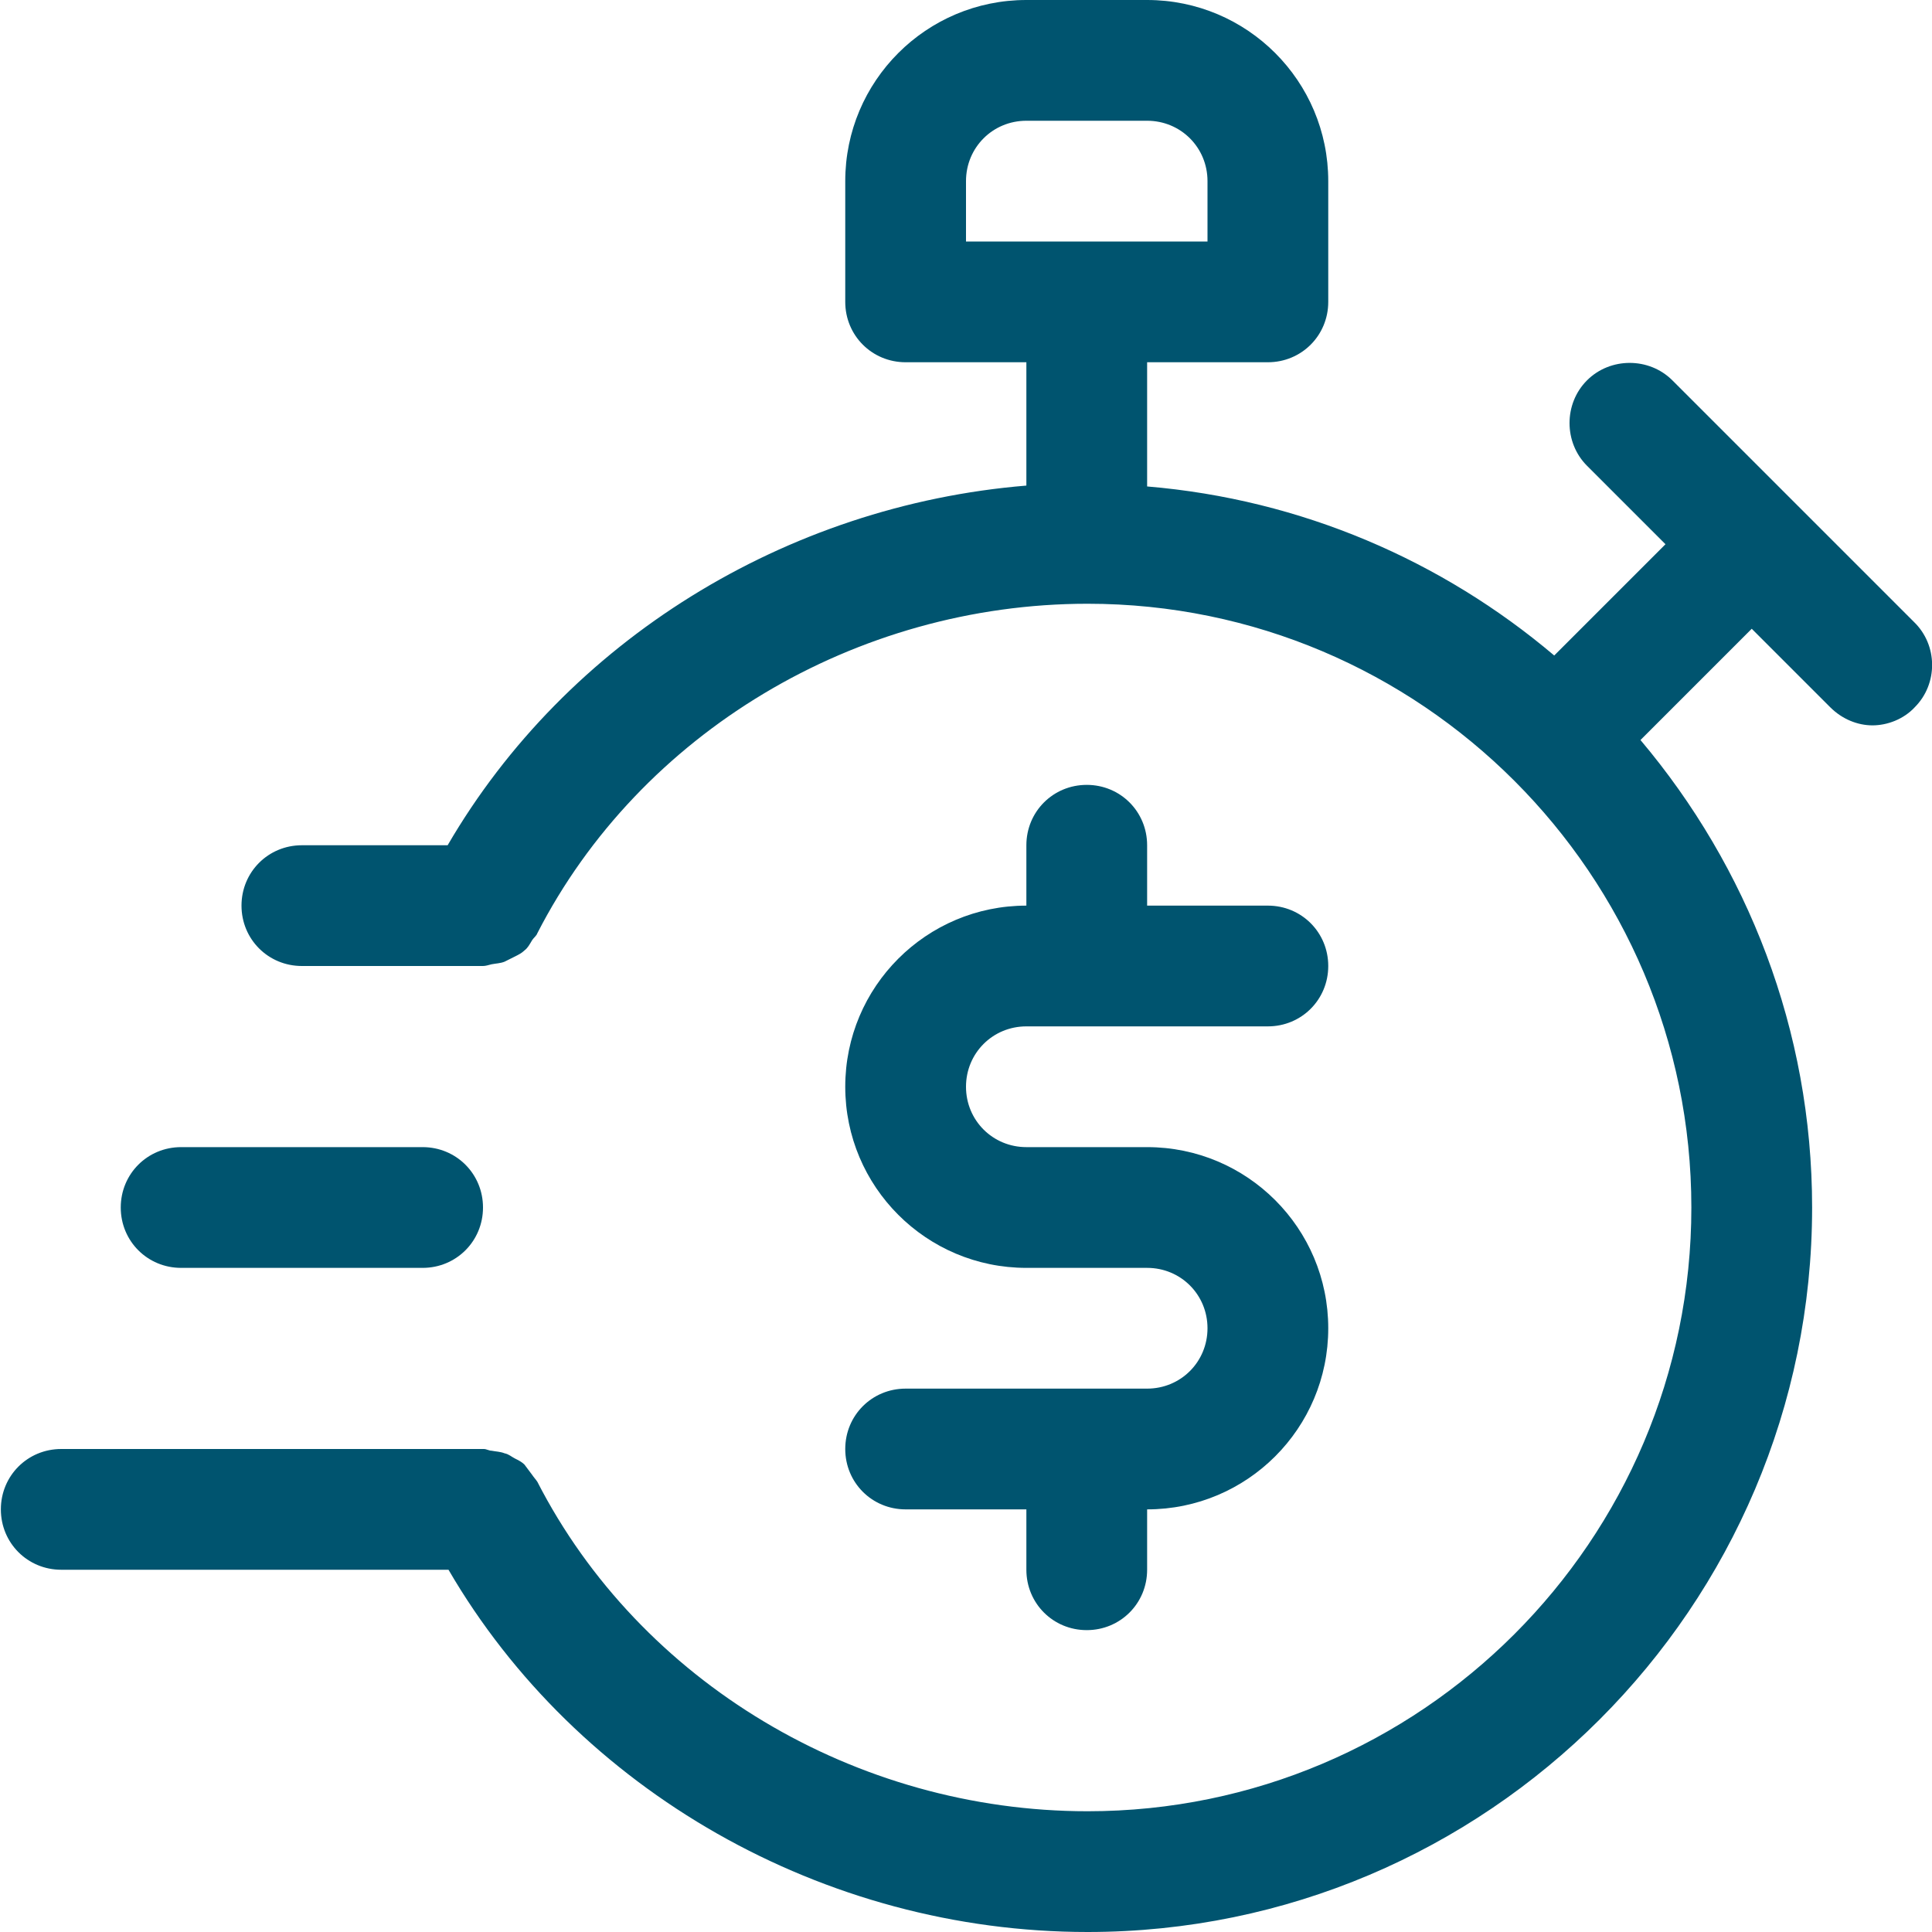 <?xml version="1.0" encoding="utf-8"?>
<!-- Generator: Adobe Illustrator 25.4.1, SVG Export Plug-In . SVG Version: 6.00 Build 0)  -->
<svg version="1.1" id="icons" xmlns="http://www.w3.org/2000/svg" xmlns:xlink="http://www.w3.org/1999/xlink" x="0px" y="0px"
	 viewBox="426 2287.9 224 224" enable-background="new 426 2287.9 224 224" xml:space="preserve">
<g>
	<path fill="#00546F" d="M647.9,2360l-28-28c-2.7-2.7-7.2-2.7-9.9,0c-2.7,2.7-2.7,7.2,0,9.9l9.1,9.1l-12.9,12.9
		c-13-11-29.3-18.1-47.2-19.6v-14.4h14c3.9,0,7-3.1,7-7v-14c0-11.6-9.4-21-21-21h-14c-11.6,0-21,9.4-21,21v14c0,3.9,3.1,7,7,7h14
		v14.3c-27.9,2.3-53.3,18-67.1,41.7H461c-3.9,0-7,3.1-7,7s3.1,7,7,7h21c0.3,0,0.6-0.1,1-0.2c0.5-0.1,1-0.1,1.5-0.3
		c0.4-0.2,0.8-0.4,1.2-0.6c0.4-0.2,0.8-0.4,1.1-0.7c0.4-0.3,0.6-0.7,0.9-1.2c0.2-0.3,0.5-0.5,0.6-0.8c11.9-23.2,36.9-38.2,63.8-38.2
		c38.6,0,70,31.4,70,70s-31.4,70-70,70c-26.9,0-51.9-15-63.8-38.2c-0.2-0.3-0.4-0.5-0.6-0.8c-0.3-0.4-0.6-0.8-0.9-1.2
		c-0.3-0.3-0.7-0.5-1.1-0.7c-0.4-0.2-0.7-0.5-1.2-0.6c-0.5-0.2-1-0.2-1.5-0.3c-0.3,0-0.6-0.2-0.9-0.2h-49c-3.9,0-7,3.1-7,7
		s3.1,7,7,7h44.9c14.9,25.6,43.5,42,74.1,42c46.3,0,84-37.7,84-84c0-20.6-7.5-39.5-19.9-54.2l12.9-12.9l9.1,9.1
		c1.4,1.4,3.2,2.1,4.9,2.1s3.6-0.7,4.9-2.1C650.7,2367.2,650.7,2362.7,647.9,2360z M538,2308.9c0-3.9,3.1-7,7-7h14c3.9,0,7,3.1,7,7
		v7h-28V2308.9z"/>
	<path fill="#00546F" d="M559,2448.9h-28c-3.9,0-7,3.1-7,7s3.1,7,7,7h14v7c0,3.9,3.1,7,7,7s7-3.1,7-7v-7c11.6,0,21-9.4,21-21
		s-9.4-21-21-21h-14c-3.9,0-7-3.1-7-7s3.1-7,7-7h28c3.9,0,7-3.1,7-7s-3.1-7-7-7h-14v-7c0-3.9-3.1-7-7-7s-7,3.1-7,7v7
		c-11.6,0-21,9.4-21,21s9.4,21,21,21h14c3.9,0,7,3.1,7,7S562.9,2448.9,559,2448.9z"/>
	<path fill="#00546F" d="M447,2434.9h28c3.9,0,7-3.1,7-7s-3.1-7-7-7h-28c-3.9,0-7,3.1-7,7S443.1,2434.9,447,2434.9z"/>
</g>
</svg>
